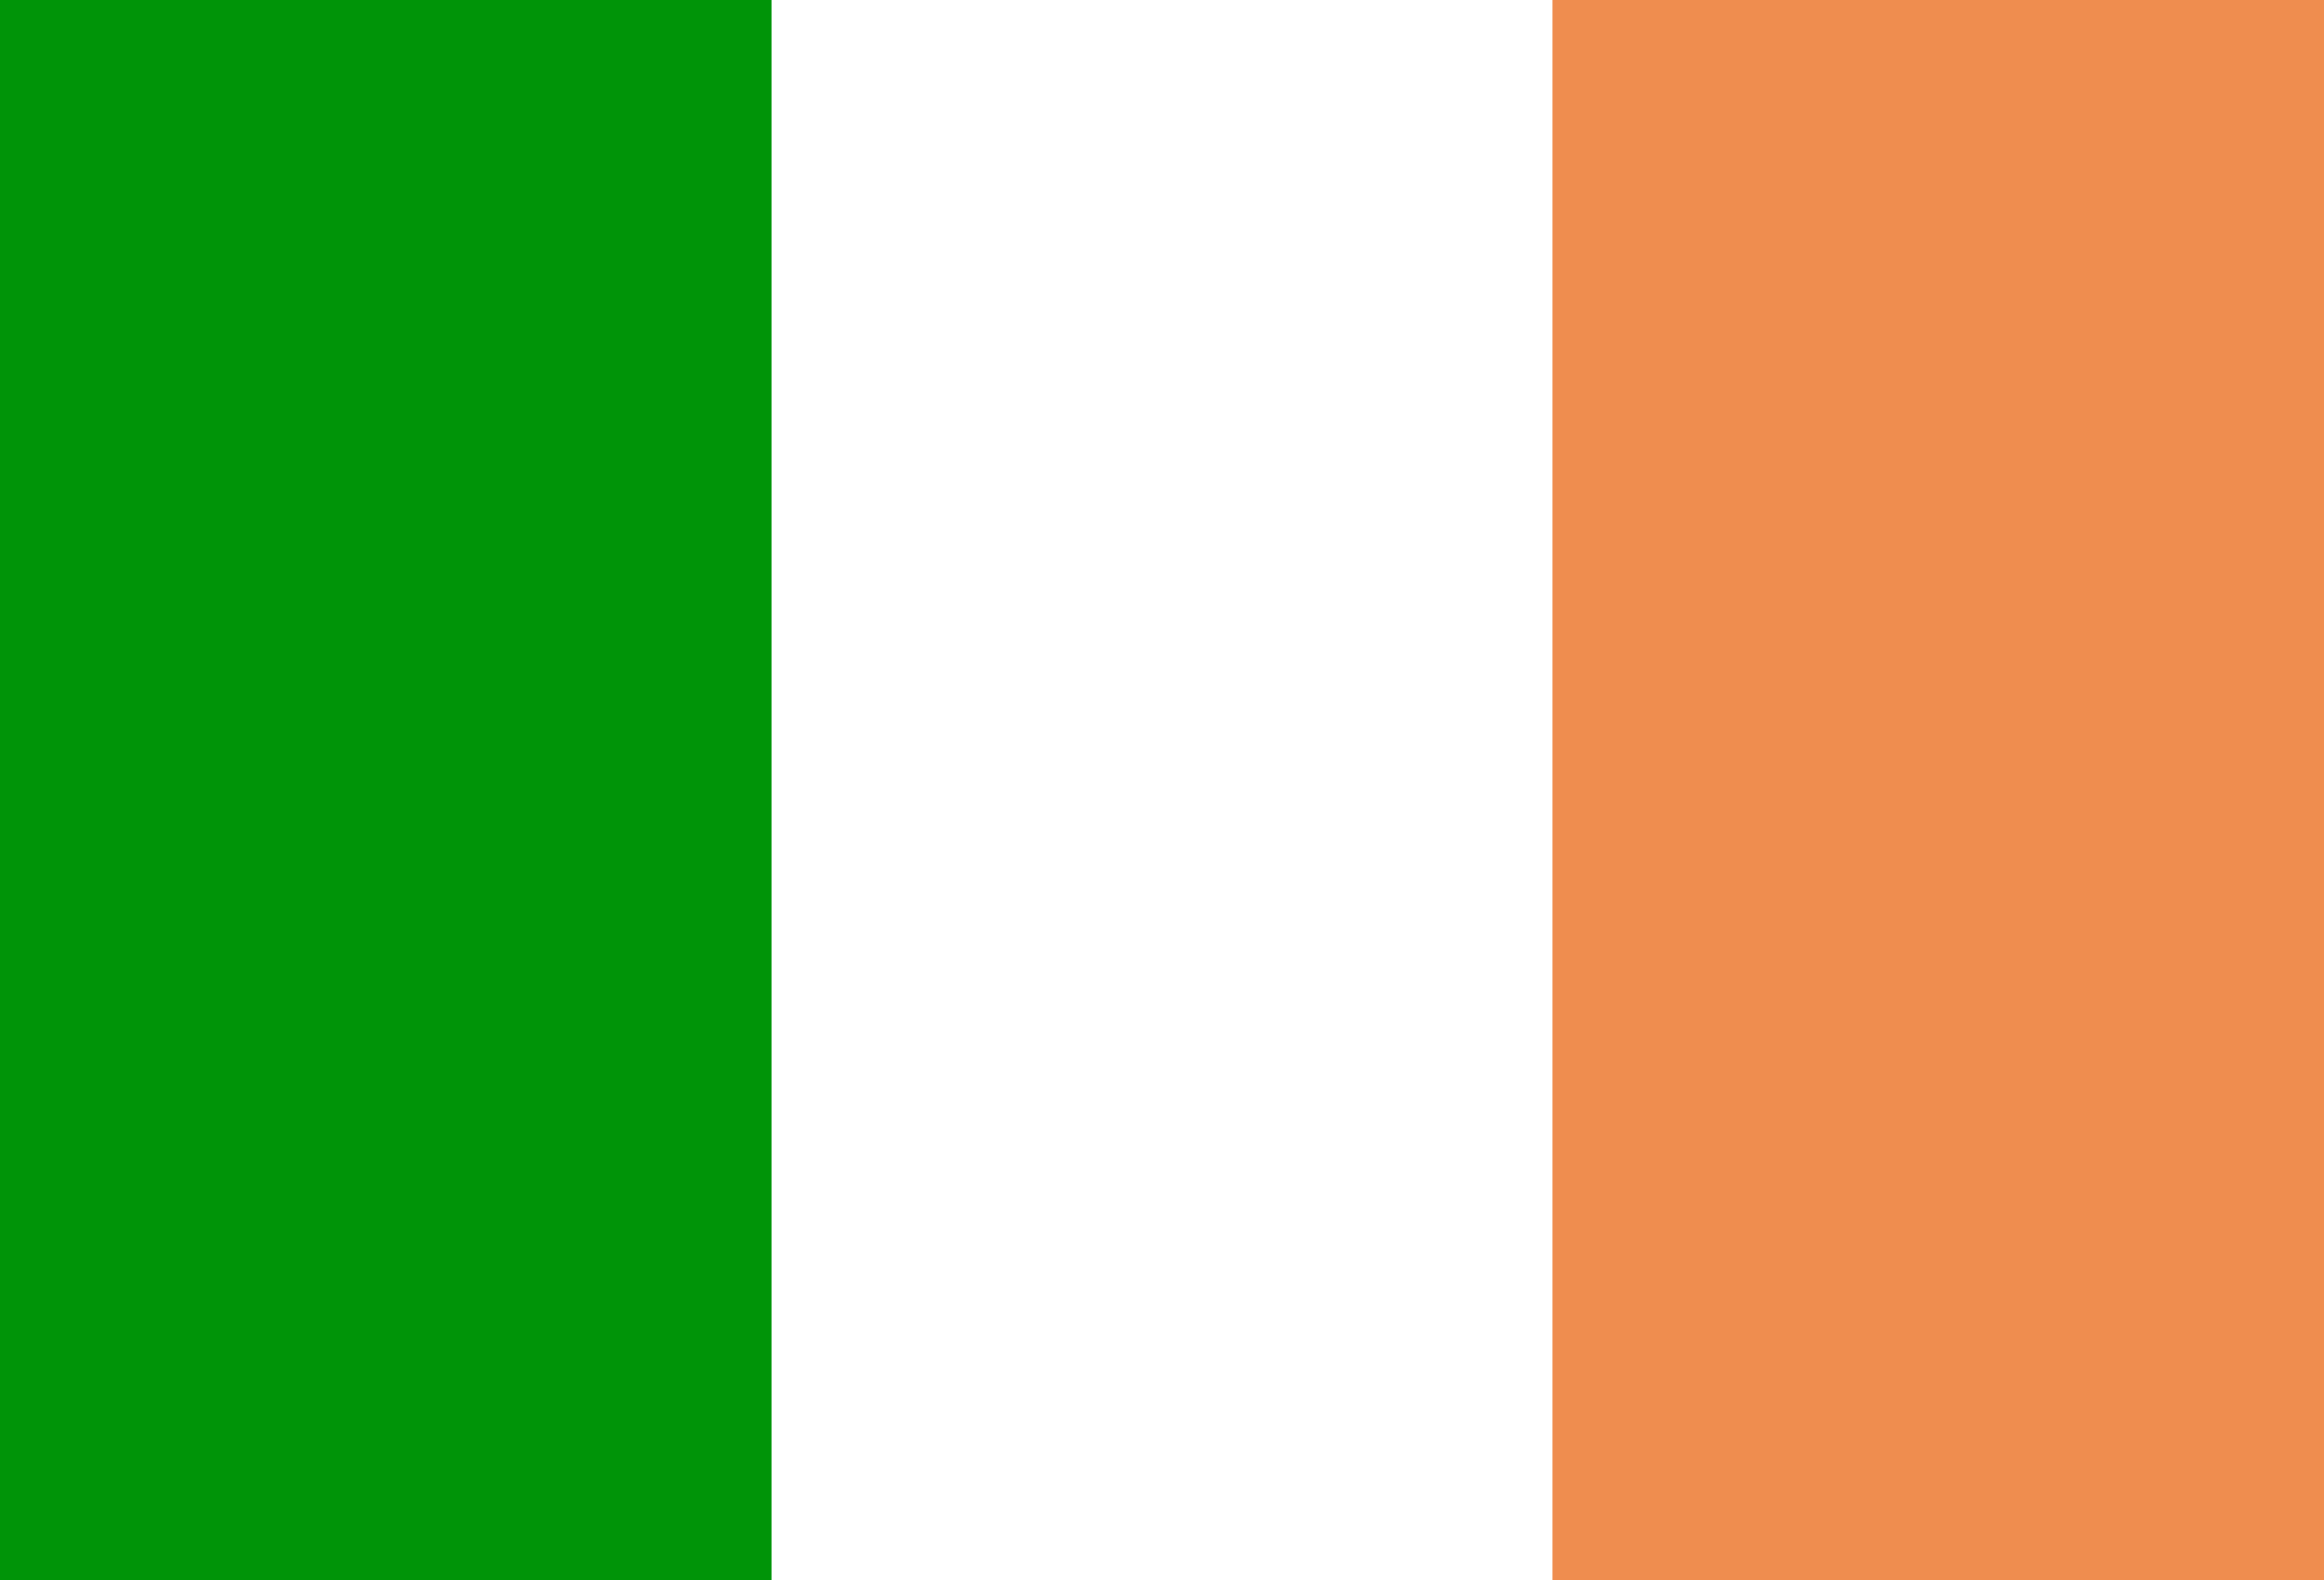 <?xml version="1.0" encoding="utf-8"?>
<!-- Generator: Adobe Illustrator 26.2.1, SVG Export Plug-In . SVG Version: 6.00 Build 0)  -->
<svg version="1.1" id="Layer_1" xmlns="http://www.w3.org/2000/svg" xmlns:xlink="http://www.w3.org/1999/xlink" x="0px" y="0px"
	 viewBox="0 0 25 17" style="enable-background:new 0 0 25 17;" xml:space="preserve">
<style type="text/css">
	.st0{fill:#FFFFFF;}
	.st1{fill:#EF8D4F;}
	.st2{fill:#009408;}
</style>
<rect class="st0" width="25" height="17"/>
<rect x="16.7" class="st1" width="8.3" height="17"/>
<rect class="st2" width="8.3" height="17"/>
</svg>
